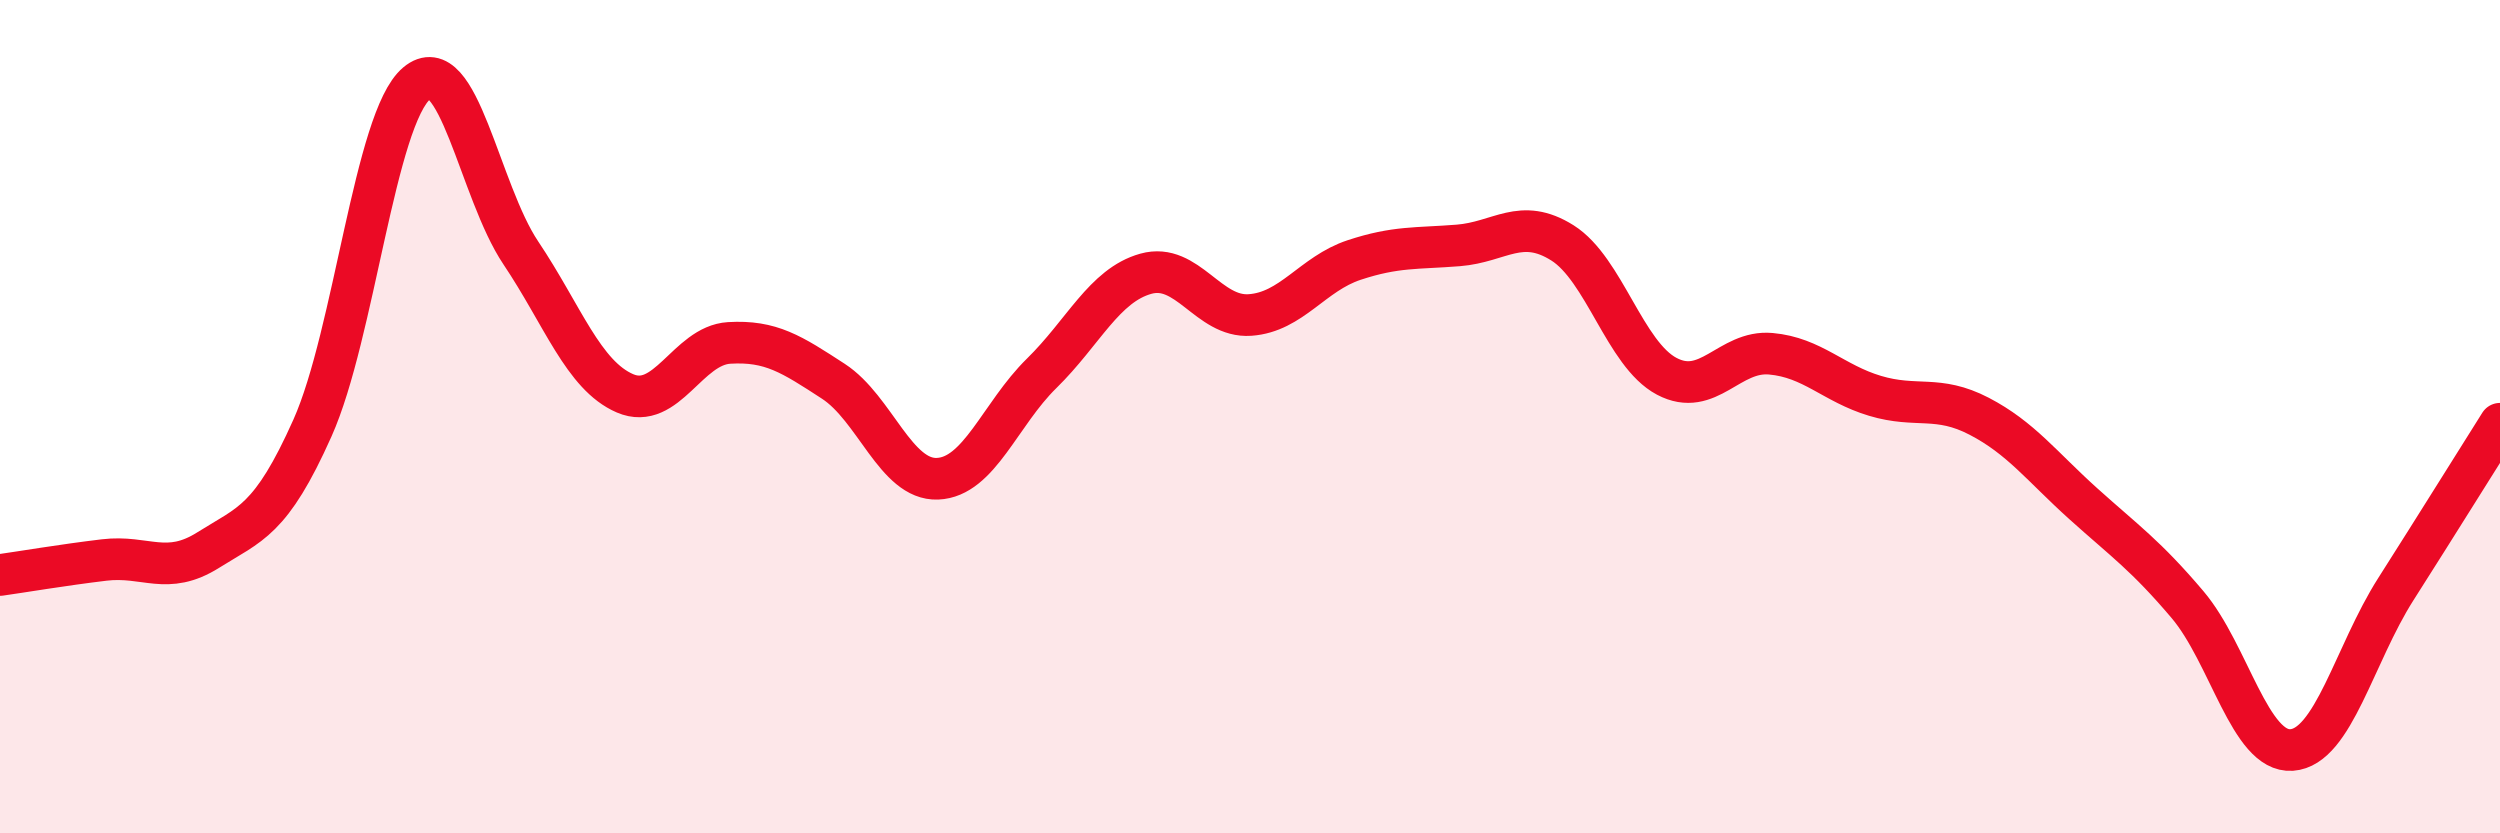 
    <svg width="60" height="20" viewBox="0 0 60 20" xmlns="http://www.w3.org/2000/svg">
      <path
        d="M 0,13.8 C 0.5,13.73 1.5,13.56 2.5,13.44 C 3.5,13.32 4,13.83 5,13.2 C 6,12.57 6.5,12.51 7.5,10.27 C 8.5,8.03 9,2.84 10,2 C 11,1.16 11.5,4.58 12.5,6.07 C 13.5,7.56 14,9.01 15,9.44 C 16,9.87 16.5,8.29 17.5,8.23 C 18.5,8.17 19,8.5 20,9.15 C 21,9.8 21.5,11.53 22.5,11.49 C 23.5,11.45 24,9.94 25,8.96 C 26,7.98 26.5,6.85 27.5,6.57 C 28.5,6.29 29,7.63 30,7.56 C 31,7.49 31.5,6.57 32.5,6.24 C 33.5,5.91 34,5.97 35,5.89 C 36,5.81 36.5,5.2 37.5,5.83 C 38.5,6.46 39,8.5 40,9.03 C 41,9.56 41.5,8.4 42.5,8.49 C 43.5,8.58 44,9.2 45,9.5 C 46,9.8 46.5,9.47 47.5,9.99 C 48.5,10.51 49,11.19 50,12.09 C 51,12.99 51.5,13.33 52.5,14.51 C 53.5,15.69 54,18.07 55,18 C 56,17.93 56.5,15.71 57.5,14.14 C 58.5,12.57 59.5,10.96 60,10.17L60 20L0 20Z"
        fill="#EB0A25"
        opacity="0.1"
        stroke-linecap="round"
        stroke-linejoin="round"
      />
      <path
        d="M 0,13.8 C 0.5,13.73 1.5,13.56 2.5,13.44 C 3.5,13.32 4,13.83 5,13.2 C 6,12.57 6.5,12.51 7.5,10.27 C 8.5,8.03 9,2.84 10,2 C 11,1.16 11.5,4.58 12.5,6.07 C 13.5,7.56 14,9.01 15,9.44 C 16,9.87 16.5,8.29 17.5,8.23 C 18.5,8.17 19,8.5 20,9.15 C 21,9.8 21.5,11.53 22.5,11.49 C 23.5,11.45 24,9.94 25,8.96 C 26,7.98 26.5,6.85 27.5,6.57 C 28.5,6.29 29,7.63 30,7.56 C 31,7.49 31.5,6.57 32.5,6.24 C 33.5,5.91 34,5.97 35,5.89 C 36,5.81 36.5,5.2 37.5,5.83 C 38.5,6.46 39,8.5 40,9.03 C 41,9.56 41.5,8.4 42.5,8.49 C 43.5,8.58 44,9.2 45,9.5 C 46,9.8 46.5,9.47 47.5,9.99 C 48.5,10.51 49,11.19 50,12.09 C 51,12.99 51.5,13.33 52.5,14.51 C 53.5,15.69 54,18.07 55,18 C 56,17.93 56.5,15.71 57.5,14.14 C 58.5,12.57 59.5,10.96 60,10.17"
        stroke="#EB0A25"
        stroke-width="1"
        fill="none"
        stroke-linecap="round"
        stroke-linejoin="round"
      />
    </svg>
  